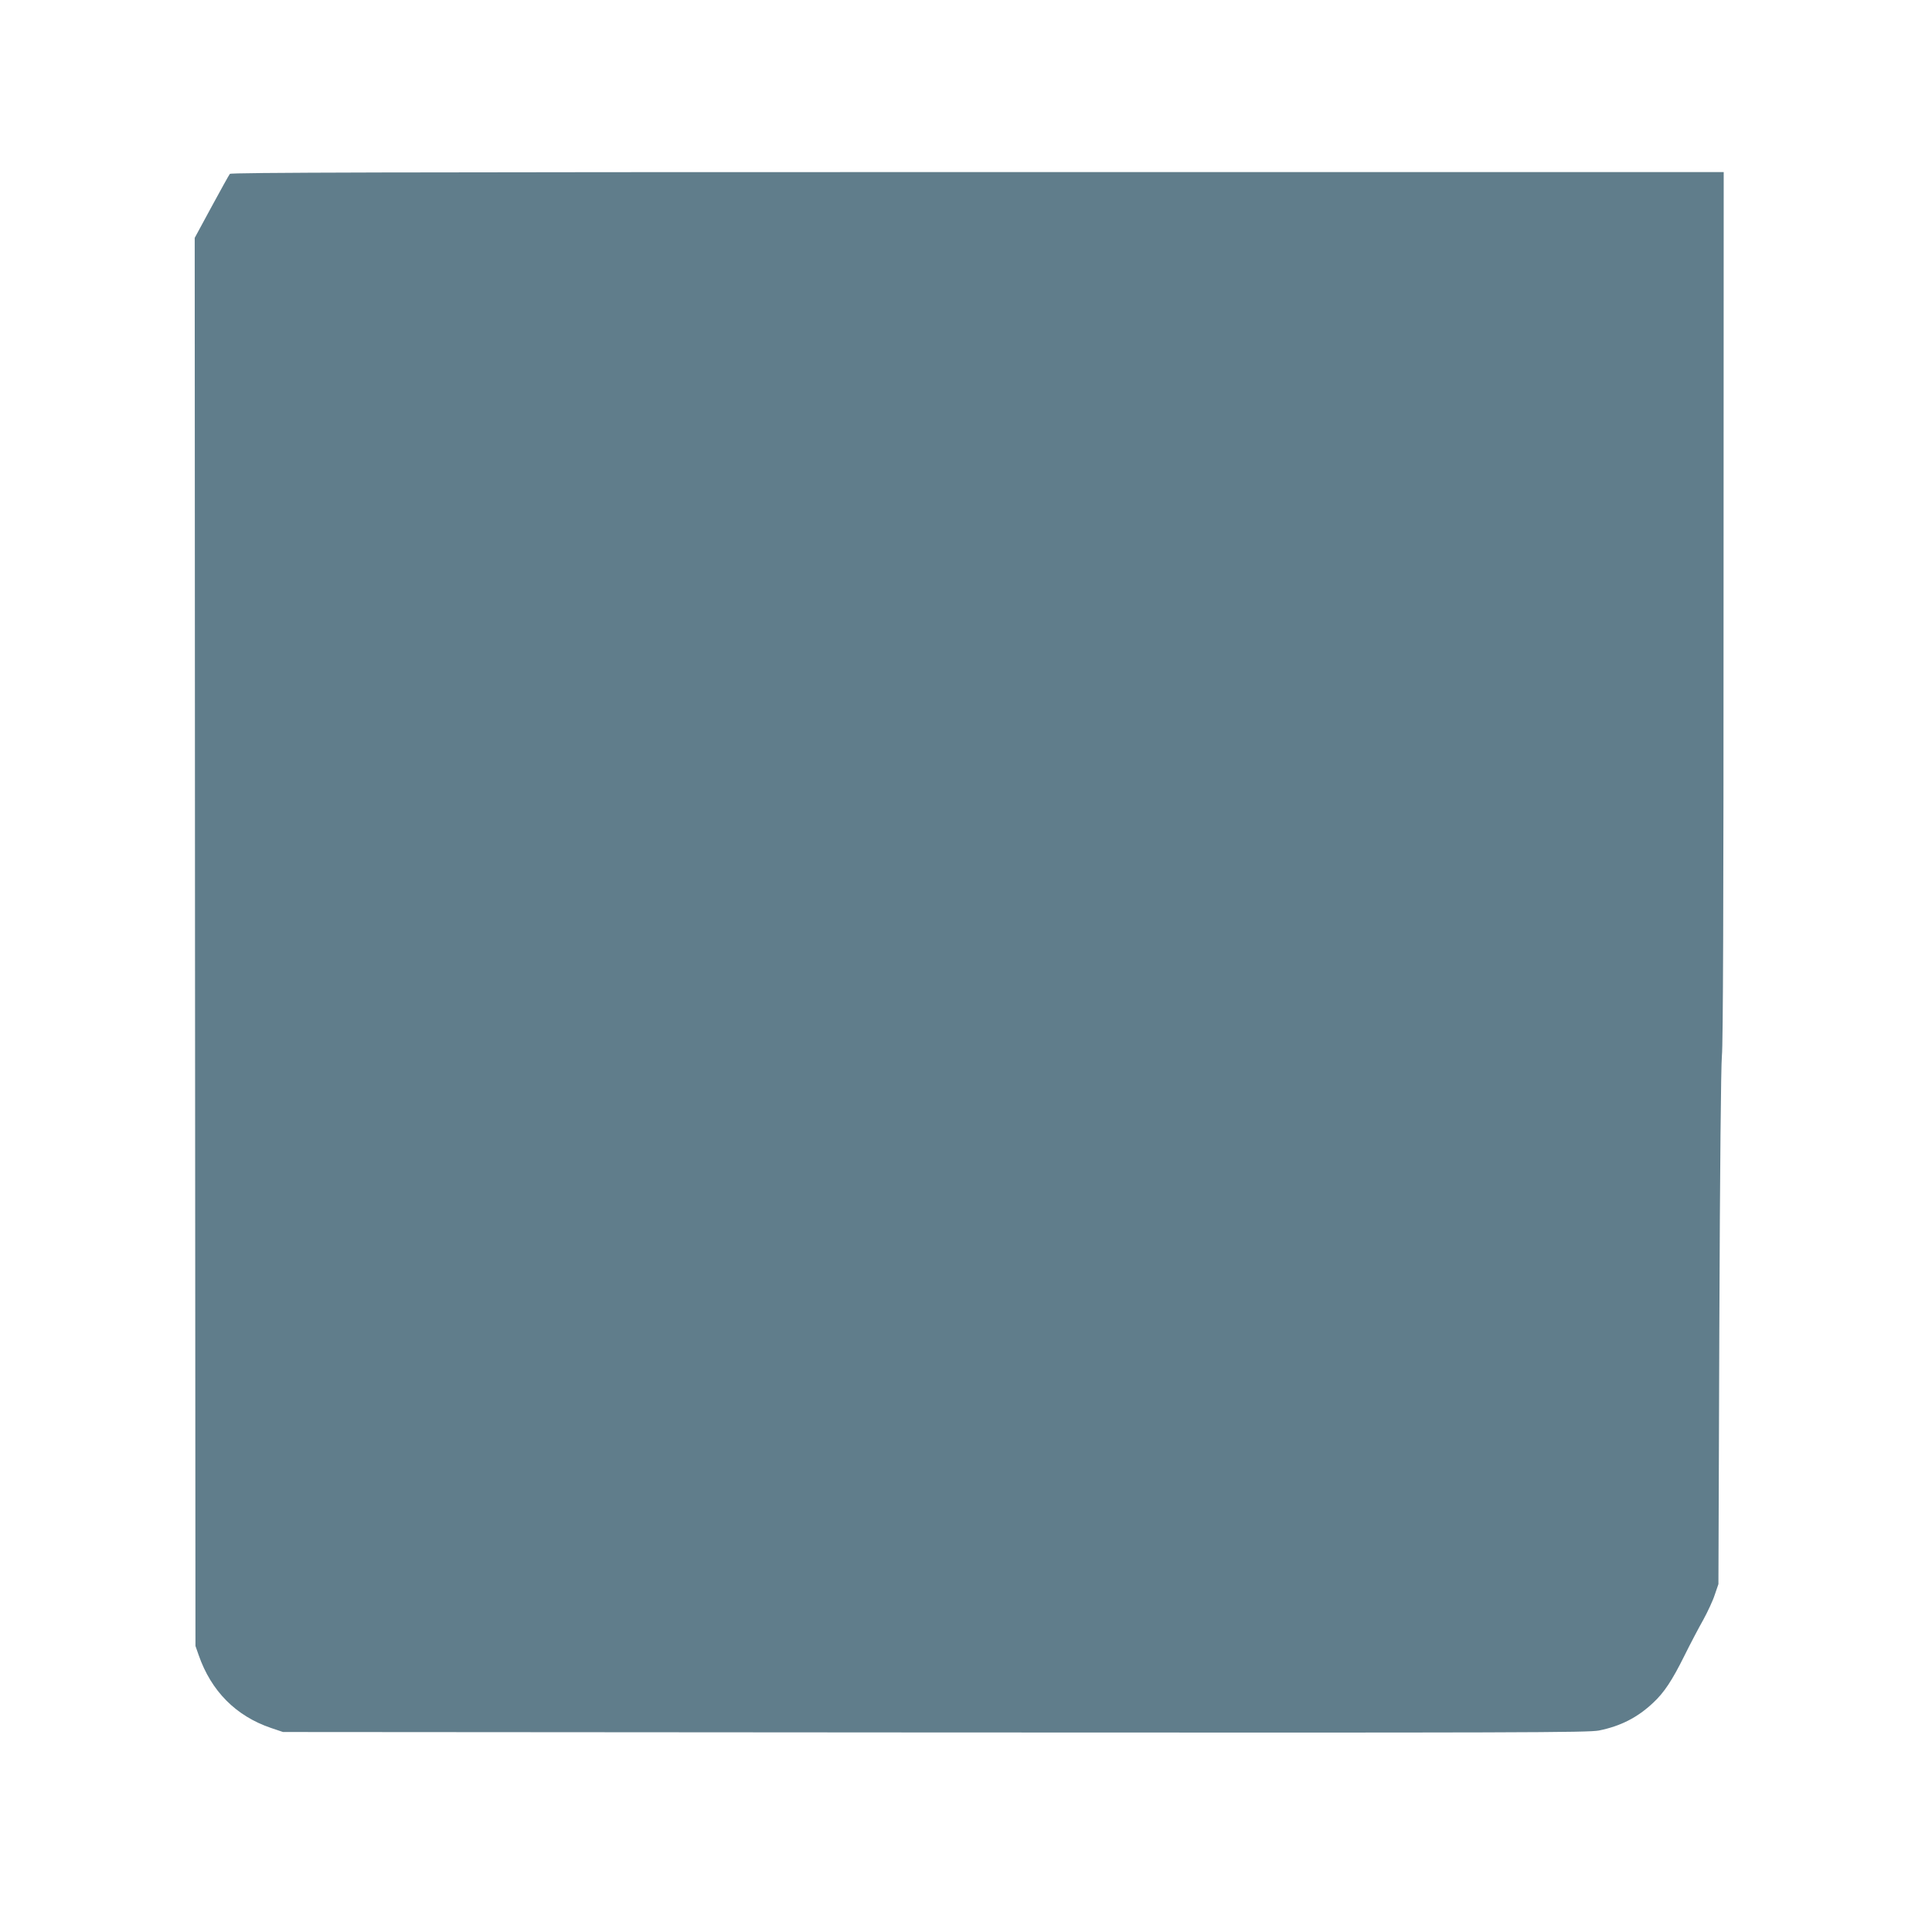 <?xml version="1.0" standalone="no"?>
<!DOCTYPE svg PUBLIC "-//W3C//DTD SVG 20010904//EN"
 "http://www.w3.org/TR/2001/REC-SVG-20010904/DTD/svg10.dtd">
<svg version="1.0" xmlns="http://www.w3.org/2000/svg"
 width="1280pt" height="1280pt" viewBox="0 0 1280 1280"
 preserveAspectRatio="xMidYMid meet">
<g transform="translate(0,1280) scale(0.1,-0.1)"
fill="#607d8b" stroke="none">
<path d="M1523 11648 c-6 -7 -60 -105 -122 -219 l-111 -205 2 -4665 3 -4664
21 -60 c83 -239 247 -404 479 -483 l80 -27 4320 -3 c3918 -2 4327 -1 4399 13
143 29 255 86 359 184 72 67 125 147 206 310 39 79 96 187 126 240 29 53 64
128 76 166 l24 70 6 1695 c4 1074 11 1735 17 1805 8 75 11 1026 11 2983 l1
2872 -4944 0 c-3943 0 -4946 -3 -4953 -12z"/>
</g>
</svg>
